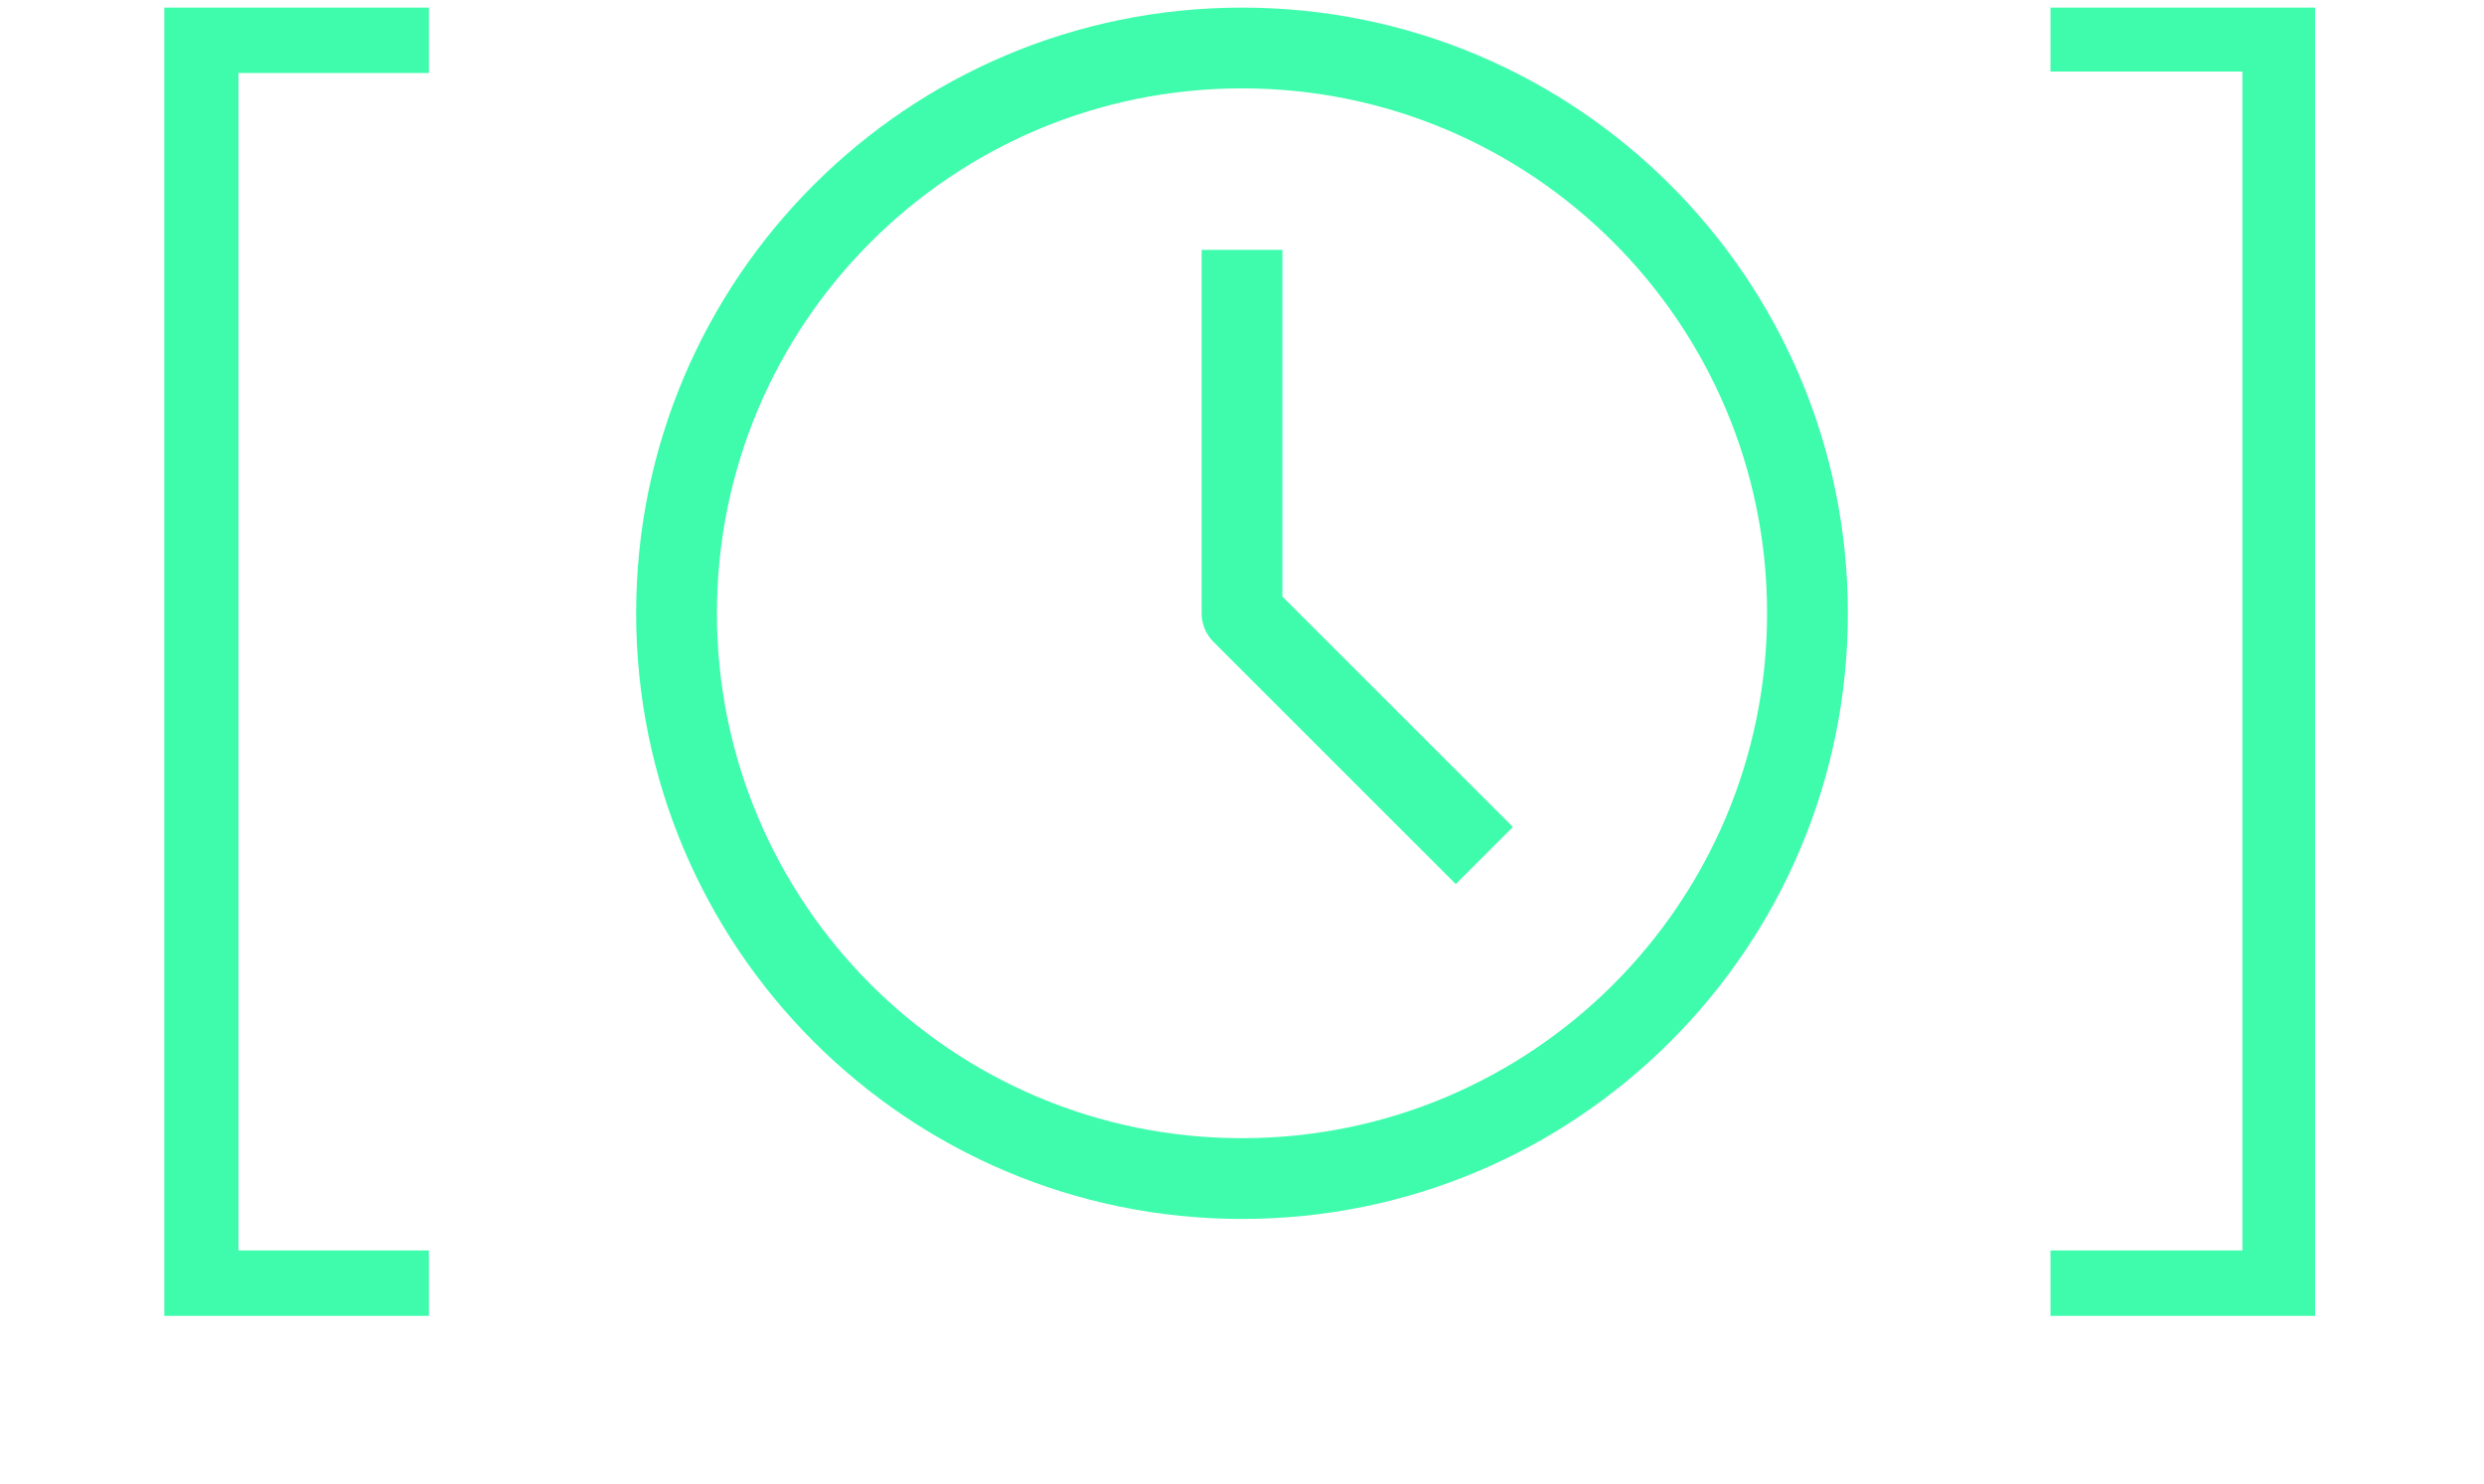 <svg xmlns="http://www.w3.org/2000/svg" width="82" height="49" viewBox="0 0 82 49" fill="none"><path d="M5.424 0.251H14.16V2.411H7.872V41.291H14.16V43.451H5.424V0.251Z" fill="#3FFCAD"></path><path fill-rule="evenodd" clip-rule="evenodd" d="M21 20.251C21 9.205 29.954 0.251 41 0.251C52.046 0.251 61 9.205 61 20.251C61 31.297 52.046 40.251 41 40.251C29.954 40.251 21 31.297 21 20.251ZM41 2.918C31.427 2.918 23.667 10.678 23.667 20.251C23.667 29.824 31.427 37.584 41 37.584C50.573 37.584 58.333 29.824 58.333 20.251C58.333 10.678 50.573 2.918 41 2.918ZM39.667 20.251V8.251H42.333V19.699L49.943 27.308L48.057 29.194L40.057 21.194C39.807 20.944 39.667 20.605 39.667 20.251Z" fill="#3FFCAD"></path><path d="M76.424 43.451H67.688V41.291H74.024V2.363H67.688V0.251H76.424V43.451Z" fill="#3FFCAD"></path></svg>